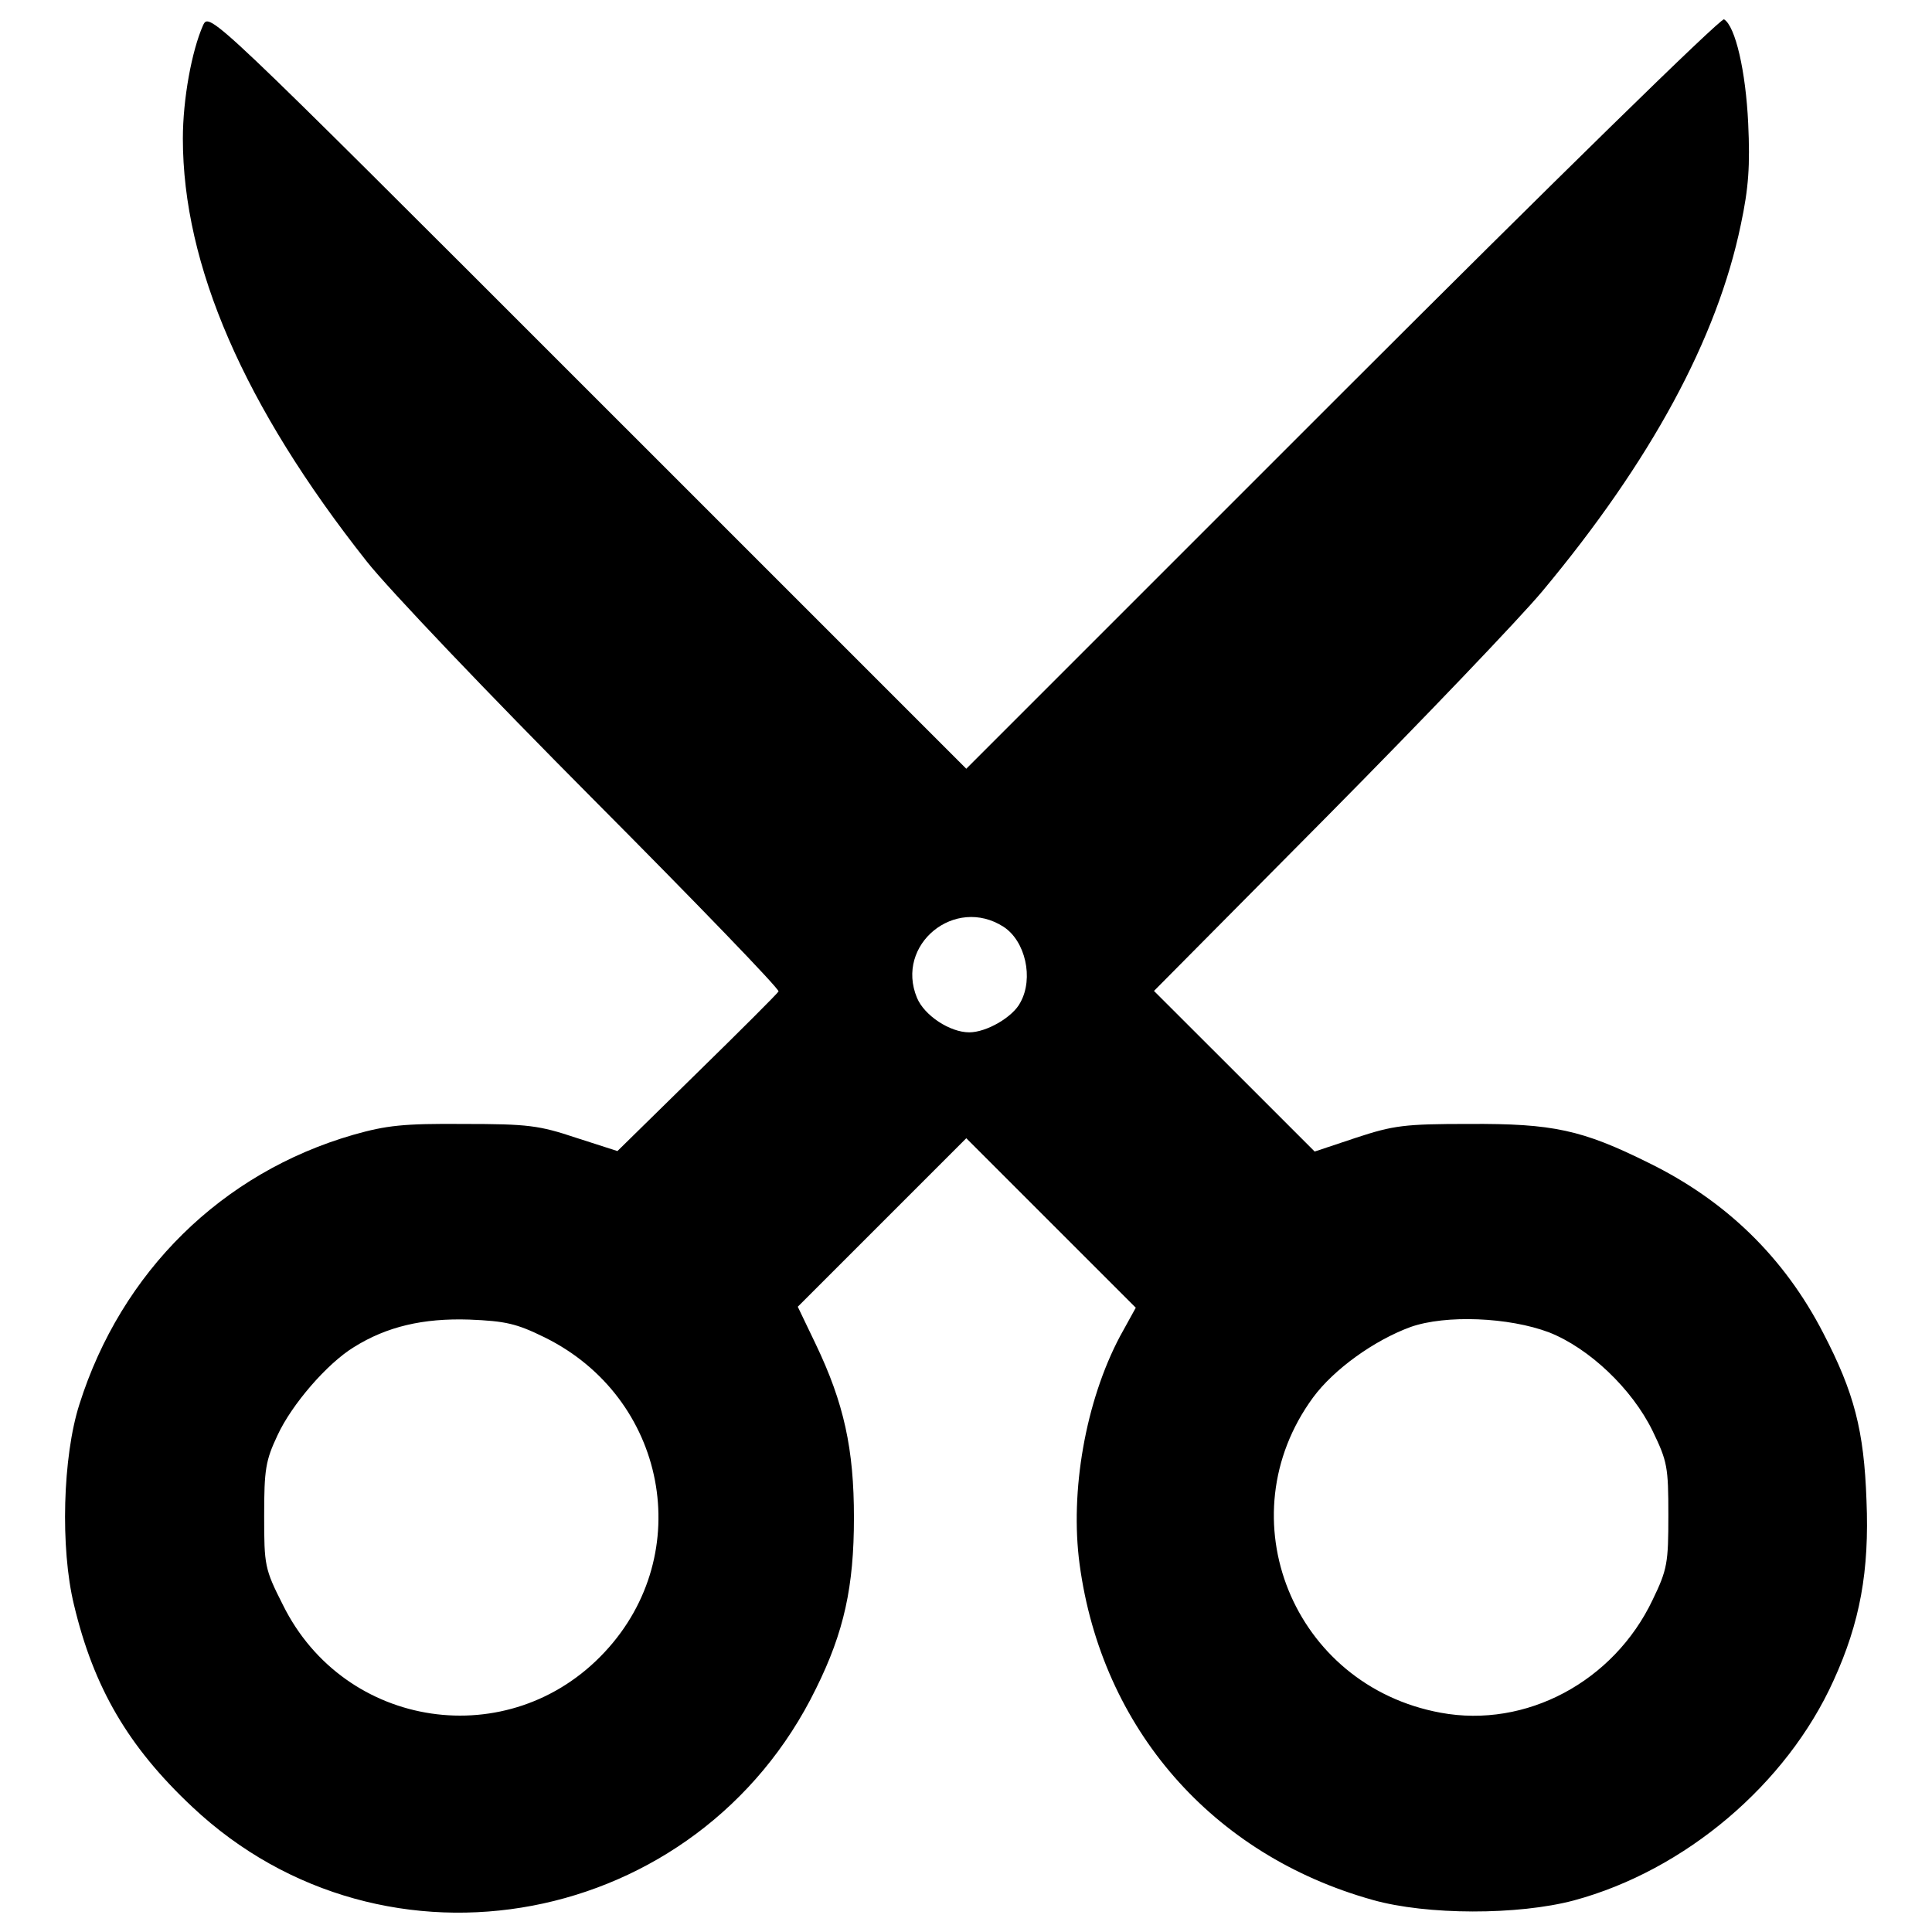<?xml version="1.0" encoding="utf-8"?>
<!-- Svg Vector Icons : http://www.onlinewebfonts.com/icon -->
<!DOCTYPE svg PUBLIC "-//W3C//DTD SVG 1.1//EN" "http://www.w3.org/Graphics/SVG/1.1/DTD/svg11.dtd">
<svg version="1.1" xmlns="http://www.w3.org/2000/svg" xmlns:xlink="http://www.w3.org/1999/xlink" x="0px" y="0px" viewBox="0 0 1000 1000" enable-background="new 0 0 1000 1000" xml:space="preserve">
<g><g transform="translate(0,511) scale(0.1,-0.1)"><path d="M1051.1,4979.3c-58.7-132.6-104.6-382.5-104.6-586.5c0-655.4,316.2-1384.8,951.2-2188.1c112.2-142.8,640.1-696.2,1173.1-1231.8c530.5-533,964-981.8,958.9-994.6c-5.1-10.2-196.4-201.5-423.3-423.3l-410.6-402.9l-214.2,68.9c-191.3,63.8-247.4,71.4-581.5,71.4c-313.7,2.6-400.4-7.7-571.2-56.1C1148-960.1,627.8-1472.8,411-2158.7c-86.7-270.3-99.5-744.7-28.1-1037.9c102-428.4,280.5-734.5,612.1-1045.6c997.1-938.5,2621.6-629.9,3228.6,612.1c145.4,293.3,196.4,527.9,196.4,884.9c0,354.5-51,591.7-198.9,900.2l-91.8,191.3l436.1,436.1l436.1,436.1l438.6-438.6l438.7-438.6l-81.6-147.9c-178.5-336.6-260.1-803.3-209.1-1180.8c114.8-849.2,686-1504.6,1517.4-1736.7c280.5-79.1,752.3-79.1,1040.5-2.6c576.4,155.6,1101.7,601.9,1344,1137.4c137.7,300.9,186.2,568.7,170.9,933.4c-12.7,362.1-63.8,558.5-224.4,867.1c-201.5,390.2-502.4,683.5-902.8,879.8c-344.3,170.9-494.7,204-930.8,201.5c-334.1,0-390.2-7.7-584-71.4l-214.2-71.4l-415.7,415.7L5973-19.1l897.7,905.3c494.8,499.8,994.6,1022.6,1111.9,1162.9c563.6,675.8,905.3,1308.3,1027.7,1897.4c40.8,191.3,48.4,306,38.3,525.3c-12.7,270.3-66.3,502.4-125,538.1c-15.3,10.2-902.8-859.4-1973.8-1930.5L5001.4,1131L3042.8,3089.6C1086.8,5045.6,1084.2,5048.2,1051.1,4979.3z M5195.2,312.4c112.2-74,155.5-265.2,86.7-390.2c-38.3-76.5-175.9-155.6-265.2-155.6c-99.5,0-232.1,86.7-270.3,178.5C4631.6,220.6,4942.7,475.6,5195.2,312.4z M2818.4-1811.9c632.5-311.1,788-1119.5,311.1-1629.6c-492.2-527.9-1346.5-400.4-1665.3,244.8c-94.4,186.2-96.9,204-96.9,461.6c0,239.7,7.6,285.6,68.9,415.7c74,160.7,257.6,372.3,395.3,456.5c170.9,107.1,359.6,150.5,596.8,142.8C2616.9-1727.8,2673-1740.5,2818.4-1811.9z M8018.3-1786.4c206.6-81.6,428.4-290.7,535.5-510c76.5-158.1,81.6-186.2,81.6-436.1c0-247.4-5.1-280.5-81.6-438.6c-201.4-423.3-655.4-665.6-1096.6-584c-765.1,140.3-1117,1009.9-660.5,1632.1c107.1,145.4,316.2,295.8,504.9,364.7C7482.7-1694.6,7809.1-1707.4,8018.3-1786.4z"/></g></g>
</svg>